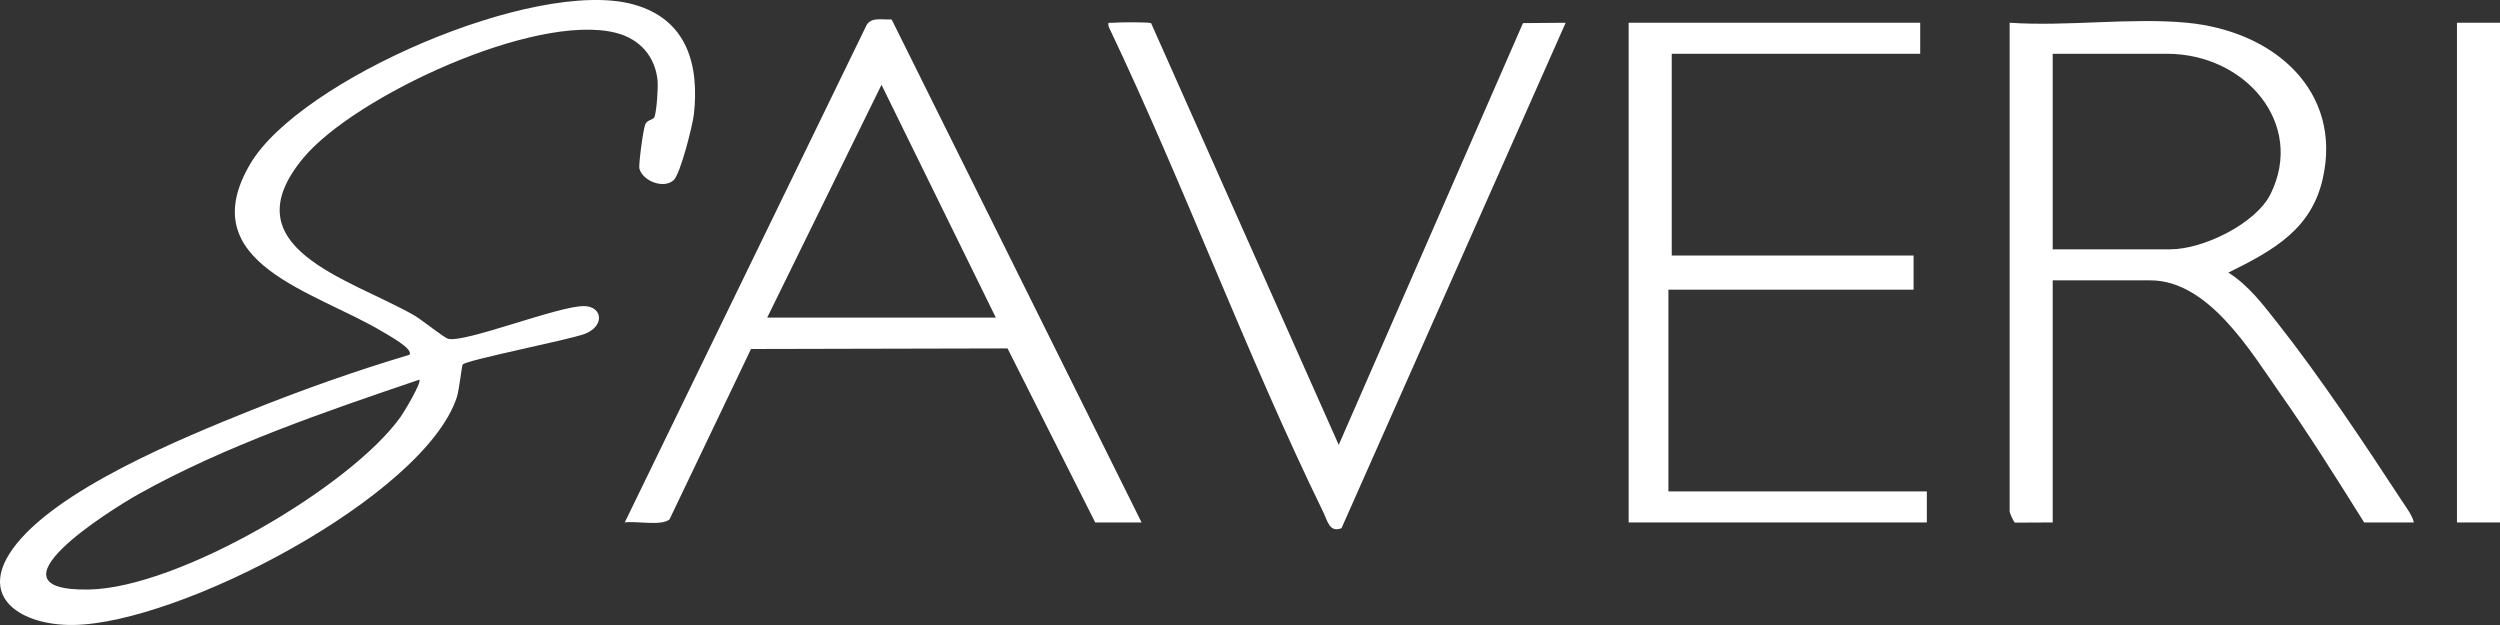 <svg width="200" height="50" viewBox="0 0 200 50" fill="none" xmlns="http://www.w3.org/2000/svg">
<rect x="0" y="0" width="200" height="50" fill="#333333" stroke="none"/>
<g clip-path="url(#clip0_2034_59)">
<path d="M153.617 1.819V4.302H133.739V20.442H153.087V23.173H133.473V39.313H154.147V41.796H130.293V1.819H153.617Z" fill="white"/>
<path d="M92.088 1.853L107.099 35.591L121.839 1.849L125.254 1.821L107.321 42.256C106.354 42.629 106.215 41.695 105.861 40.969C99.7 28.336 94.76 14.873 88.706 2.162C88.592 1.688 88.71 1.859 89.071 1.819C89.489 1.773 91.935 1.761 92.088 1.853Z" fill="white"/>
<path d="M200.002 1.819H196.557V41.796H200.002V1.819Z" fill="white"/>
<path d="M50.629 0.342C42.763 -1.782 23.988 6.384 20.022 13.108C15.31 21.099 25.233 23.3 30.612 26.543C31.015 26.787 33.119 27.917 32.752 28.383C28.478 29.661 24.242 31.157 20.116 32.812C14.548 35.045 4.354 39.21 0.991 43.946C-1.809 47.889 1.808 50.04 5.836 49.997C14.386 49.908 33.893 39.716 36.537 31.808C36.749 31.177 36.93 29.261 37.022 29.157C37.343 28.794 45.45 27.201 46.747 26.722C48.43 26.102 48.196 24.493 46.721 24.489C44.694 24.459 37.21 27.443 35.862 27.106C35.505 27.017 33.734 25.567 33.098 25.206C27.929 22.272 18.274 19.829 24.277 12.625C28.352 7.735 42.766 0.993 49.255 2.622C51.231 3.118 52.421 4.561 52.605 6.442C52.661 7.016 52.533 8.843 52.367 9.334C52.273 9.607 51.797 9.561 51.627 9.931C51.464 10.284 51.069 13.19 51.154 13.499C51.423 14.476 53.08 15.142 53.89 14.415C54.434 13.928 55.421 9.99 55.516 9.113C55.932 5.262 55.026 1.529 50.629 0.342H50.629ZM33.546 30.374C33.758 30.572 32.333 32.953 32.065 33.329C28.094 38.916 14.299 47.026 7.13 47.162C-1.601 47.328 8.79 40.813 11.106 39.518C17.959 35.685 26.049 32.914 33.547 30.374H33.546Z" fill="white"/>
<path d="M192.158 40.078C189.18 35.522 185.559 30.087 182.191 25.826C181.041 24.37 179.892 22.832 178.27 21.808C181.931 20.004 184.93 18.316 185.832 14.247C187.366 7.33 182.005 2.489 174.952 1.819C170.486 1.395 165.313 2.135 160.771 1.819V40.927C160.771 40.994 161.086 41.78 161.202 41.81L164.217 41.796V22.428H172.036C176.705 22.428 180.107 28.205 182.351 31.388C184.732 34.768 186.943 38.304 189.132 41.796H193.108C192.981 41.211 192.497 40.596 192.158 40.078ZM173.626 19.945H164.216V4.302H173.361C179.648 4.302 184.432 9.924 181.639 15.533C180.47 17.88 176.278 19.945 173.626 19.945V19.945Z" fill="white"/>
<path d="M71.331 1.555C70.546 1.601 69.608 1.312 69.265 2.133L49.98 41.795C50.917 41.658 52.898 42.103 53.561 41.551L60.081 27.92L80.603 27.873L87.617 41.796H91.327L71.331 1.555ZM61.376 25.408L70.52 6.783L79.665 25.408H61.376Z" fill="white"/>
</g>
<defs>
<clipPath id="clip0_2034_59">
<rect width="200" height="50" fill="white"/>
</clipPath>
</defs>
</svg>
